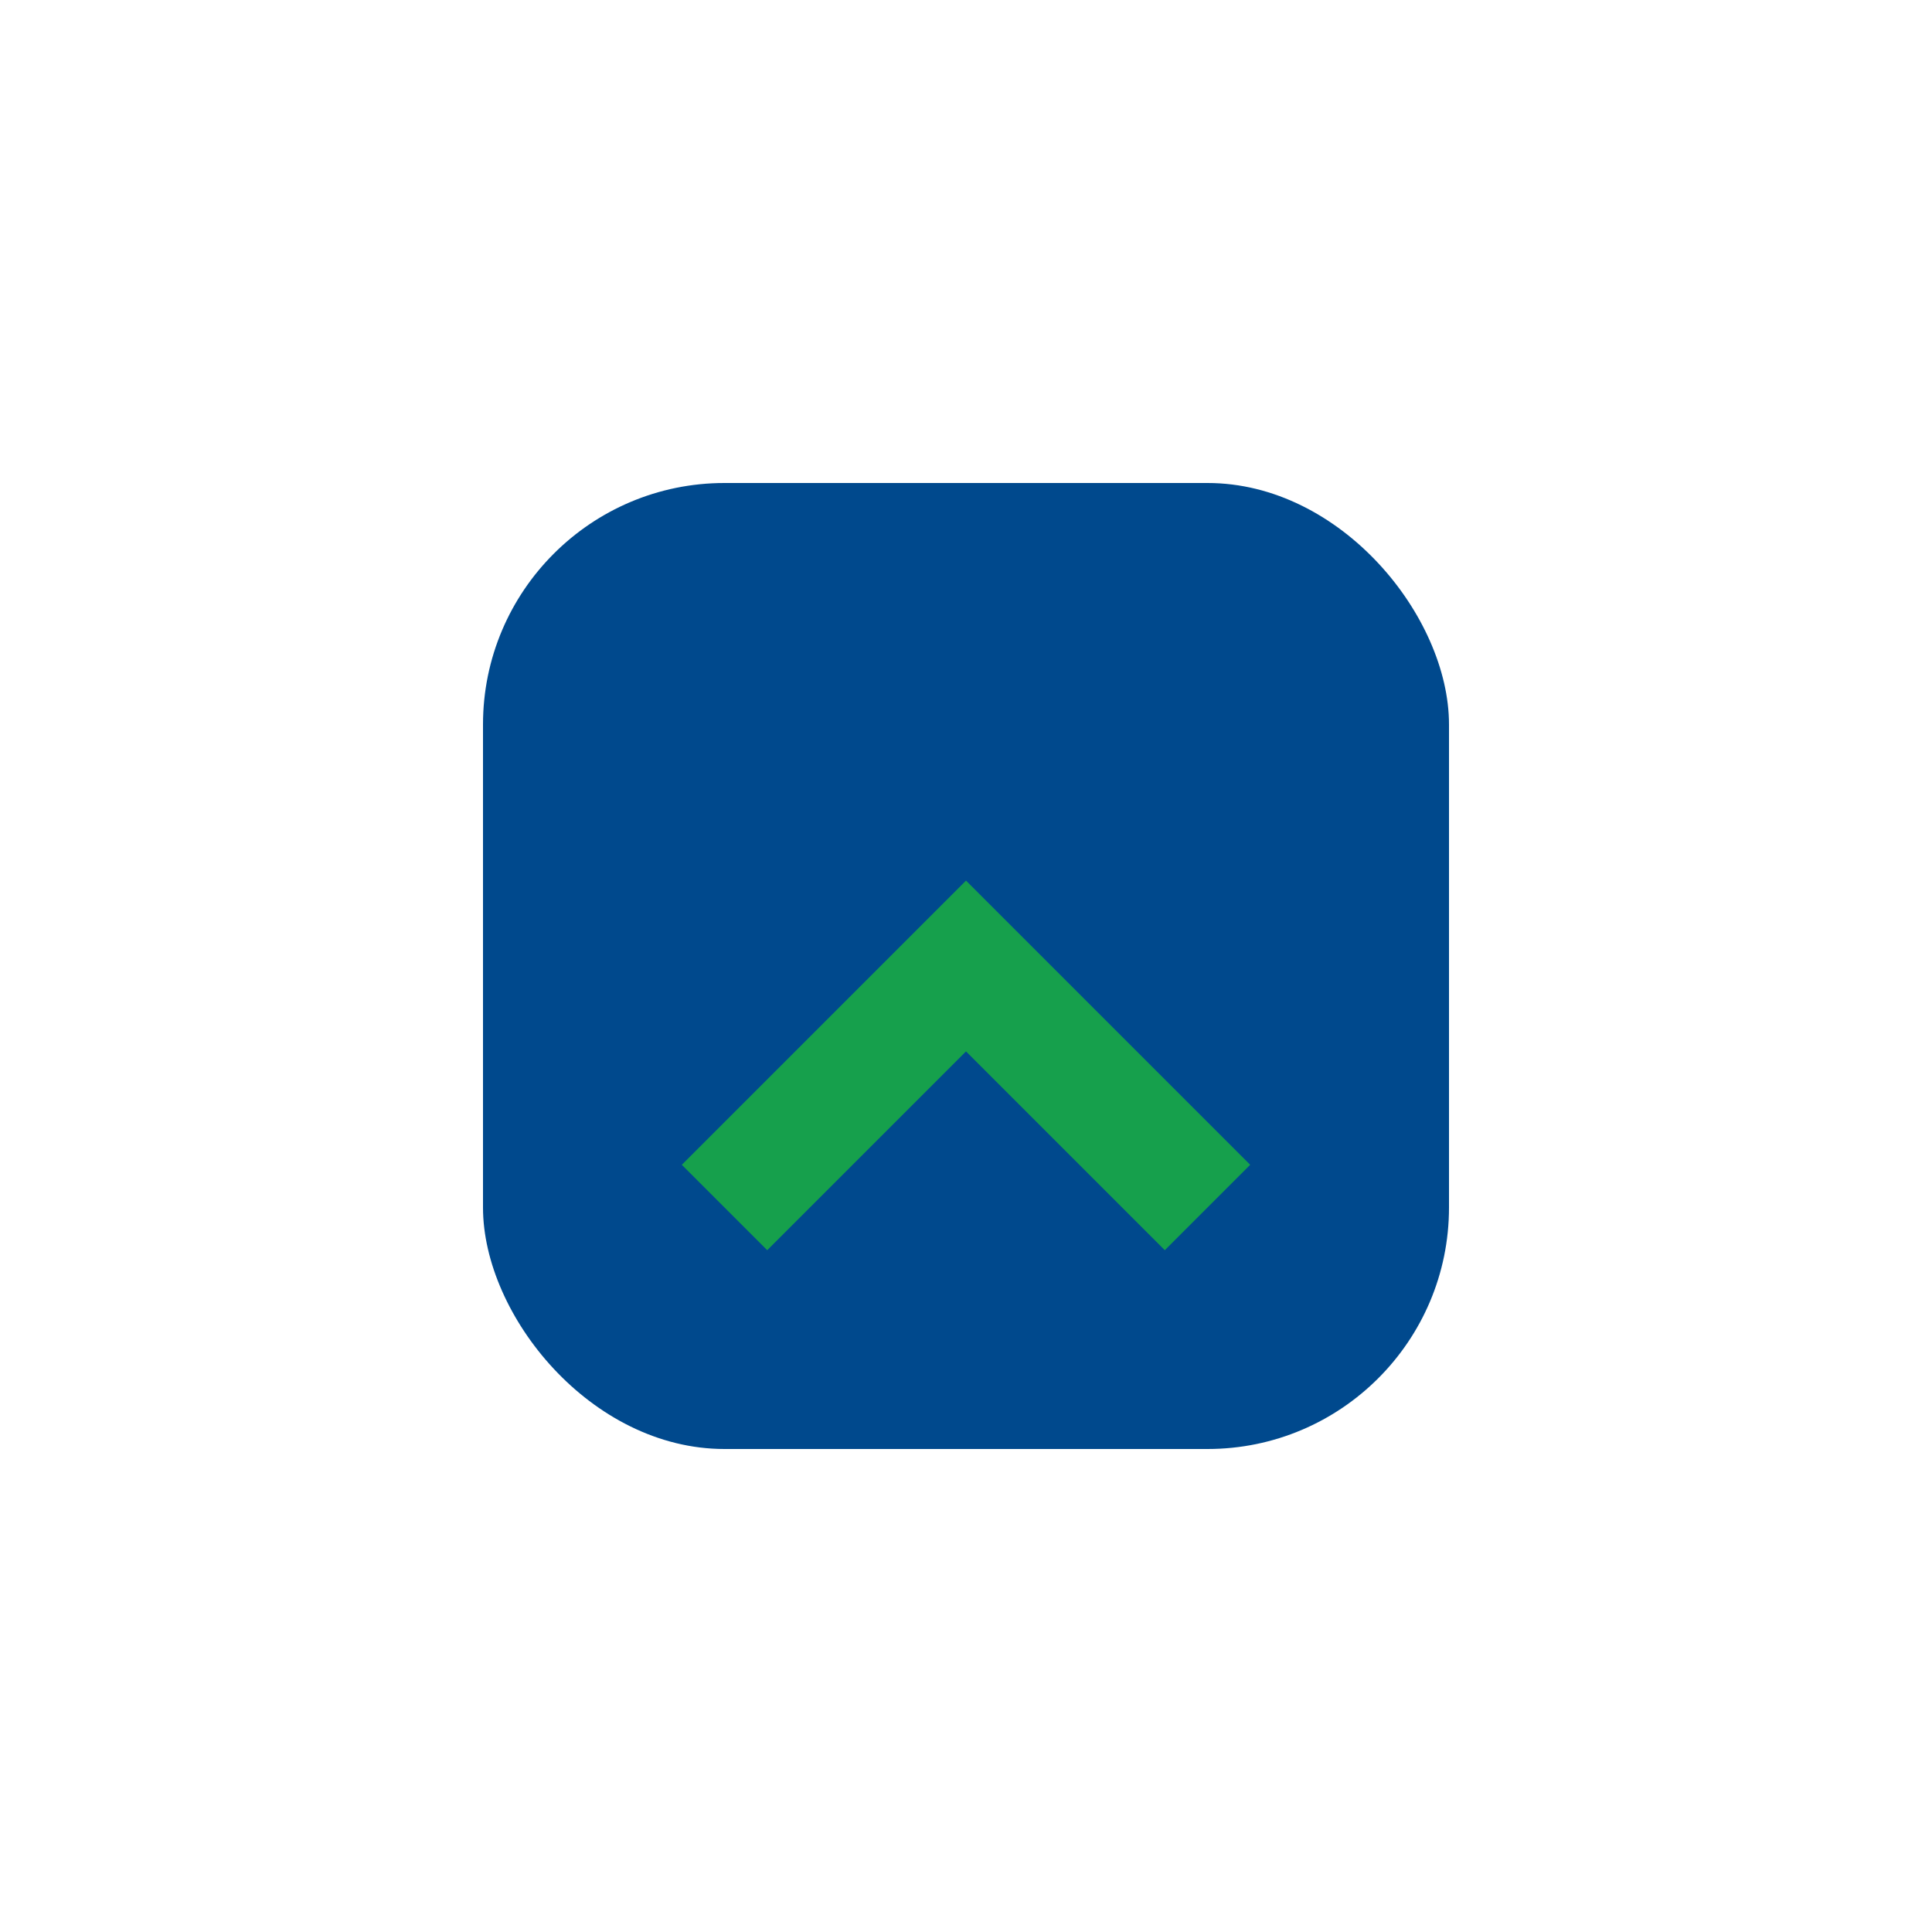 <?xml version="1.0" encoding="UTF-8"?>
<svg xmlns="http://www.w3.org/2000/svg" width="32" height="32" viewBox="0 0 32 32"><rect x="8" y="8" width="16" height="16" rx="4" fill="#00498D"/><path d="M12 20l4-4 4 4" stroke="#16A04C" stroke-width="2" fill="none"/></svg>
